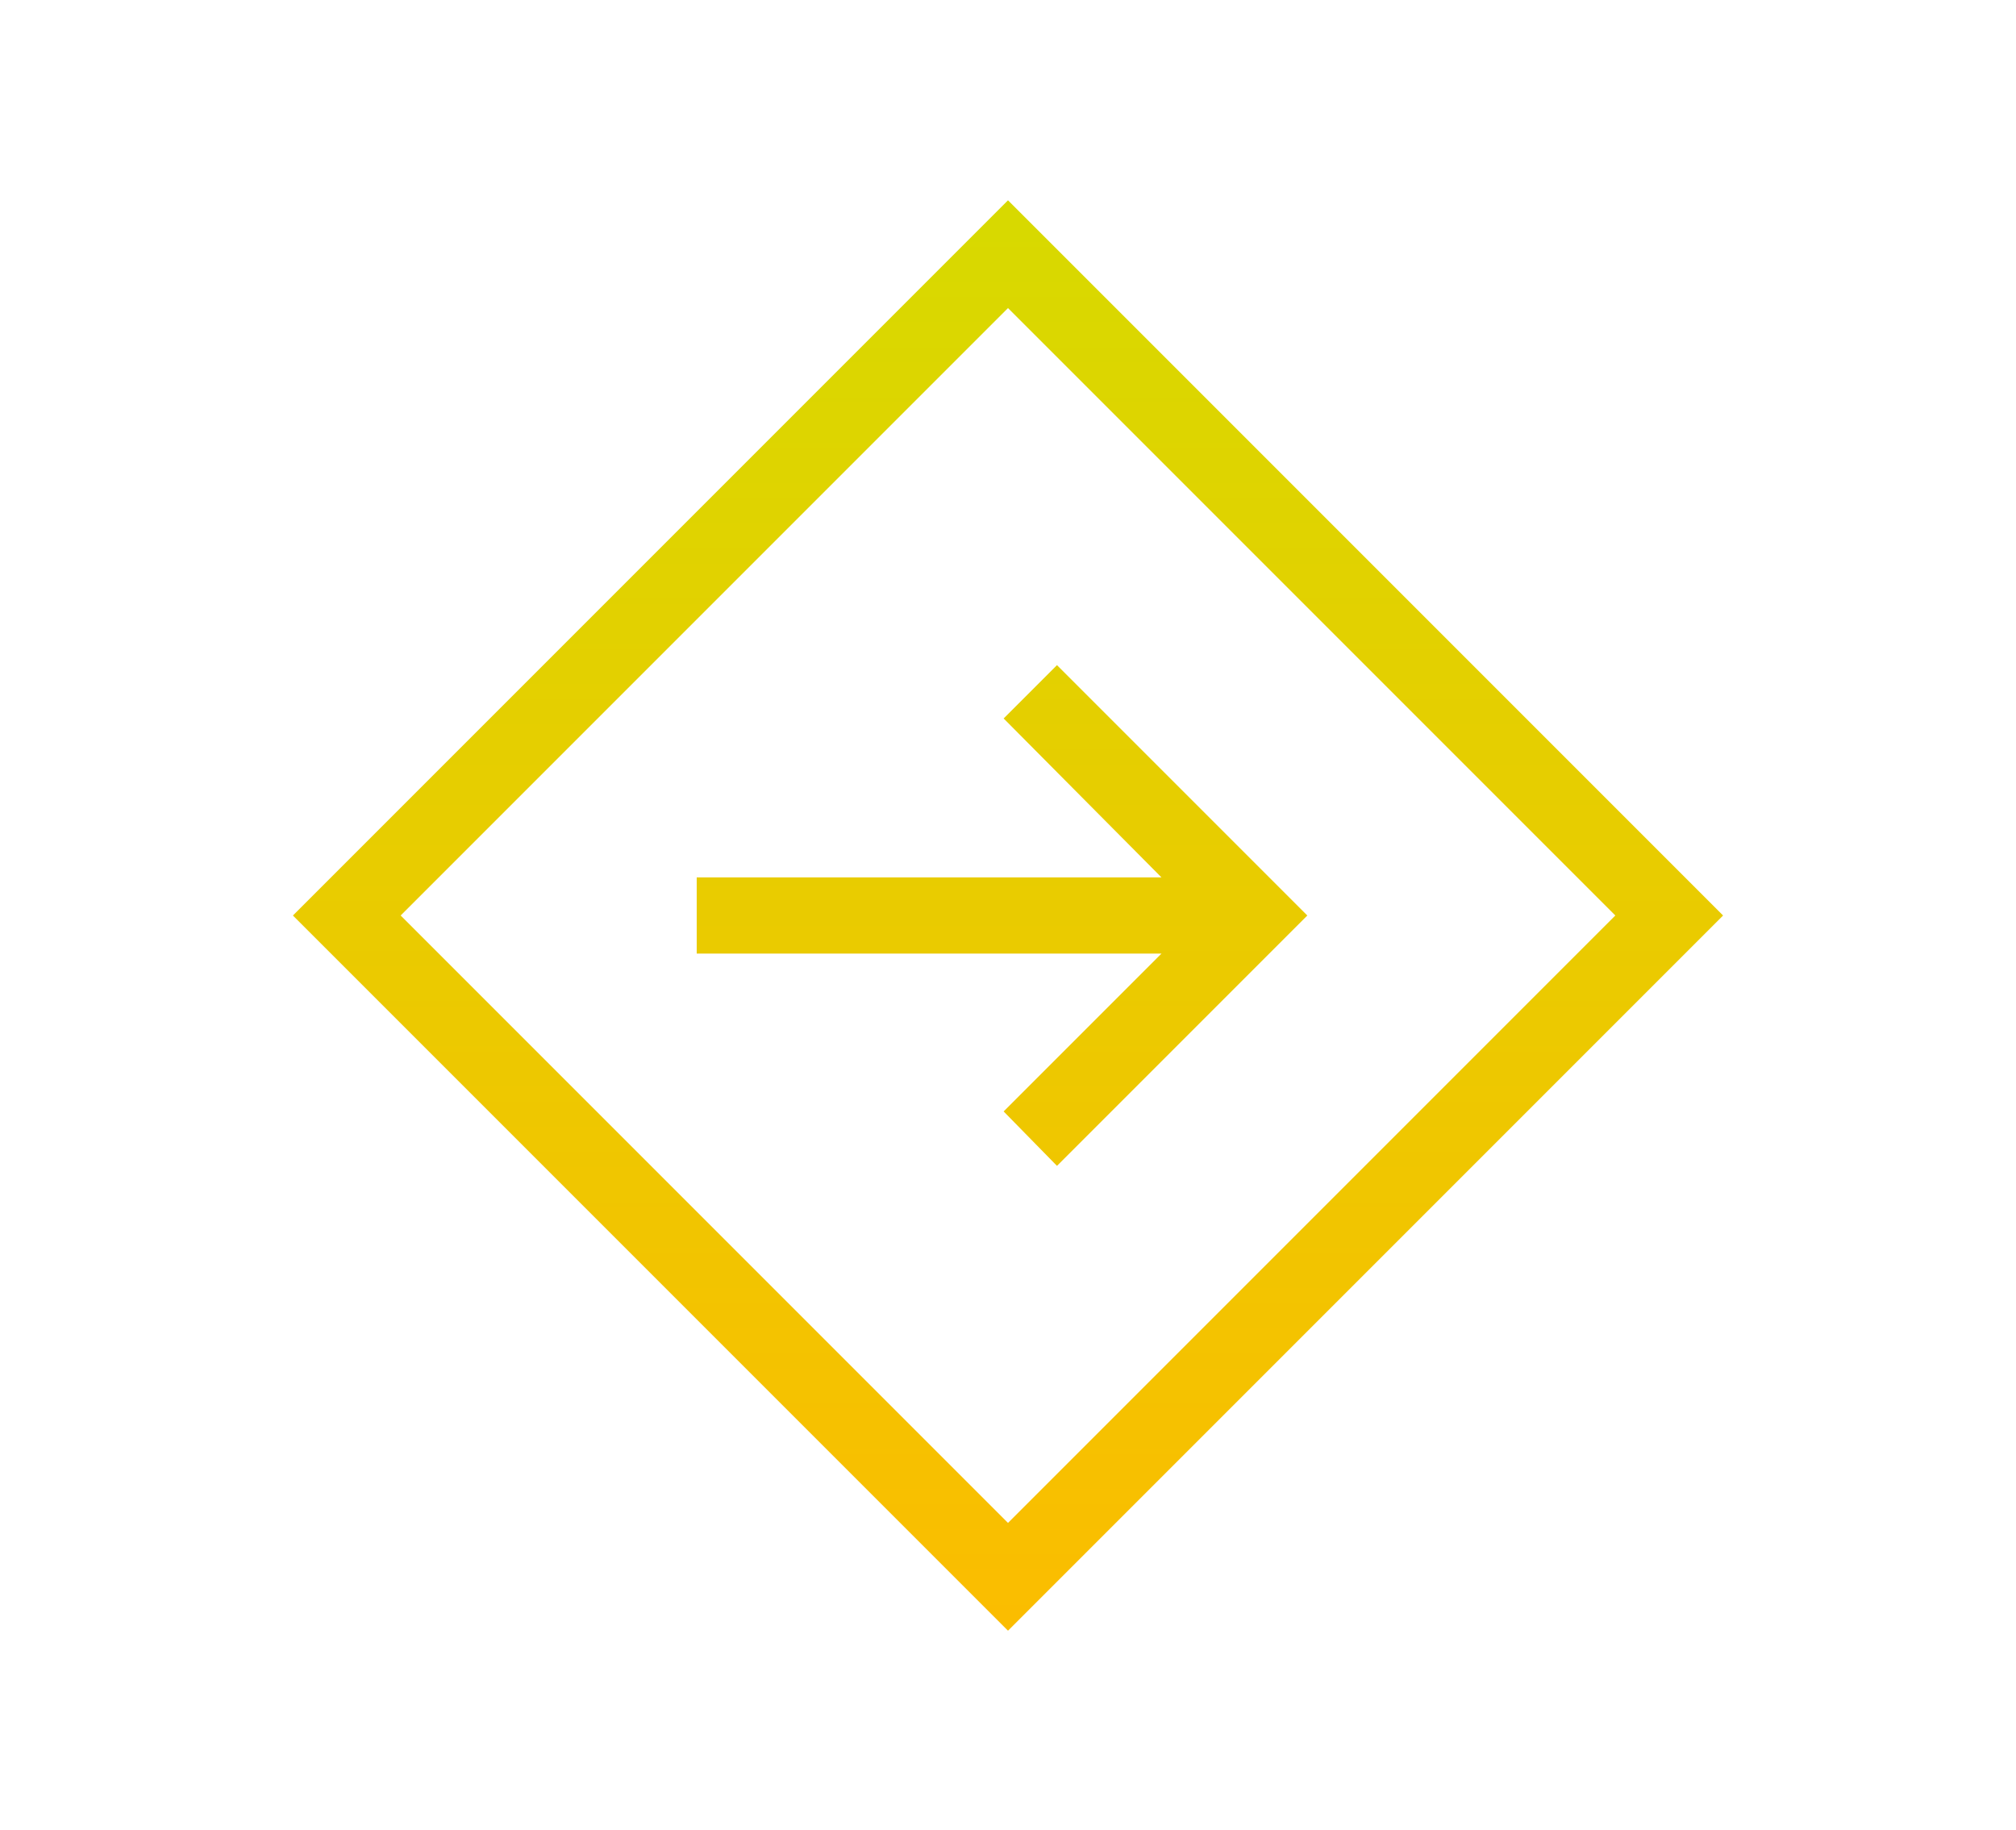 <?xml version="1.0" encoding="utf-8"?>
<svg xmlns="http://www.w3.org/2000/svg" xmlns:xlink="http://www.w3.org/1999/xlink" version="1.1" id="Ebene_1" x="0px" y="0px" viewBox="0 0 185.2 168.1" style="enable-background:new 0 0 185.2 168.1;" xml:space="preserve" width="768" height="697">
<style type="text/css">
	.st0{fill:url(#SVGID_1_);}
	.st1{fill:url(#SVGID_00000124135172127158179870000012736712280457857411_);}
</style>
<g>
	<linearGradient id="SVGID_1_" gradientUnits="userSpaceOnUse" x1="92.593" y1="149.732" x2="92.593" y2="20.35">
		<stop offset="0" style="stop-color:#FBBD00"/>
		<stop offset="1" style="stop-color:#D8D900"/>
	</linearGradient>
	<path class="st0" d="M92.6,18.4L26.9,84.1l65.7,65.7l65.7-65.7L92.6,18.4z M36.8,84.1l55.8-55.8l55.8,55.8l-55.8,55.8L36.8,84.1z"/>
	
		<linearGradient id="SVGID_00000039116220828091177420000010484310979231096234_" gradientUnits="userSpaceOnUse" x1="92.075" y1="149.72" x2="92.075" y2="20.337">
		<stop offset="0" style="stop-color:#FBBD00"/>
		<stop offset="1" style="stop-color:#D8D900"/>
	</linearGradient>
	<polygon style="fill:url(#SVGID_00000039116220828091177420000010484310979231096234_);" points="97.1,61.1 92.2,66 106.7,80.6    64,80.6 64,87.6 106.7,87.6 92.2,102.1 97.1,107.1 120.1,84.1  "/>
</g>
</svg>

